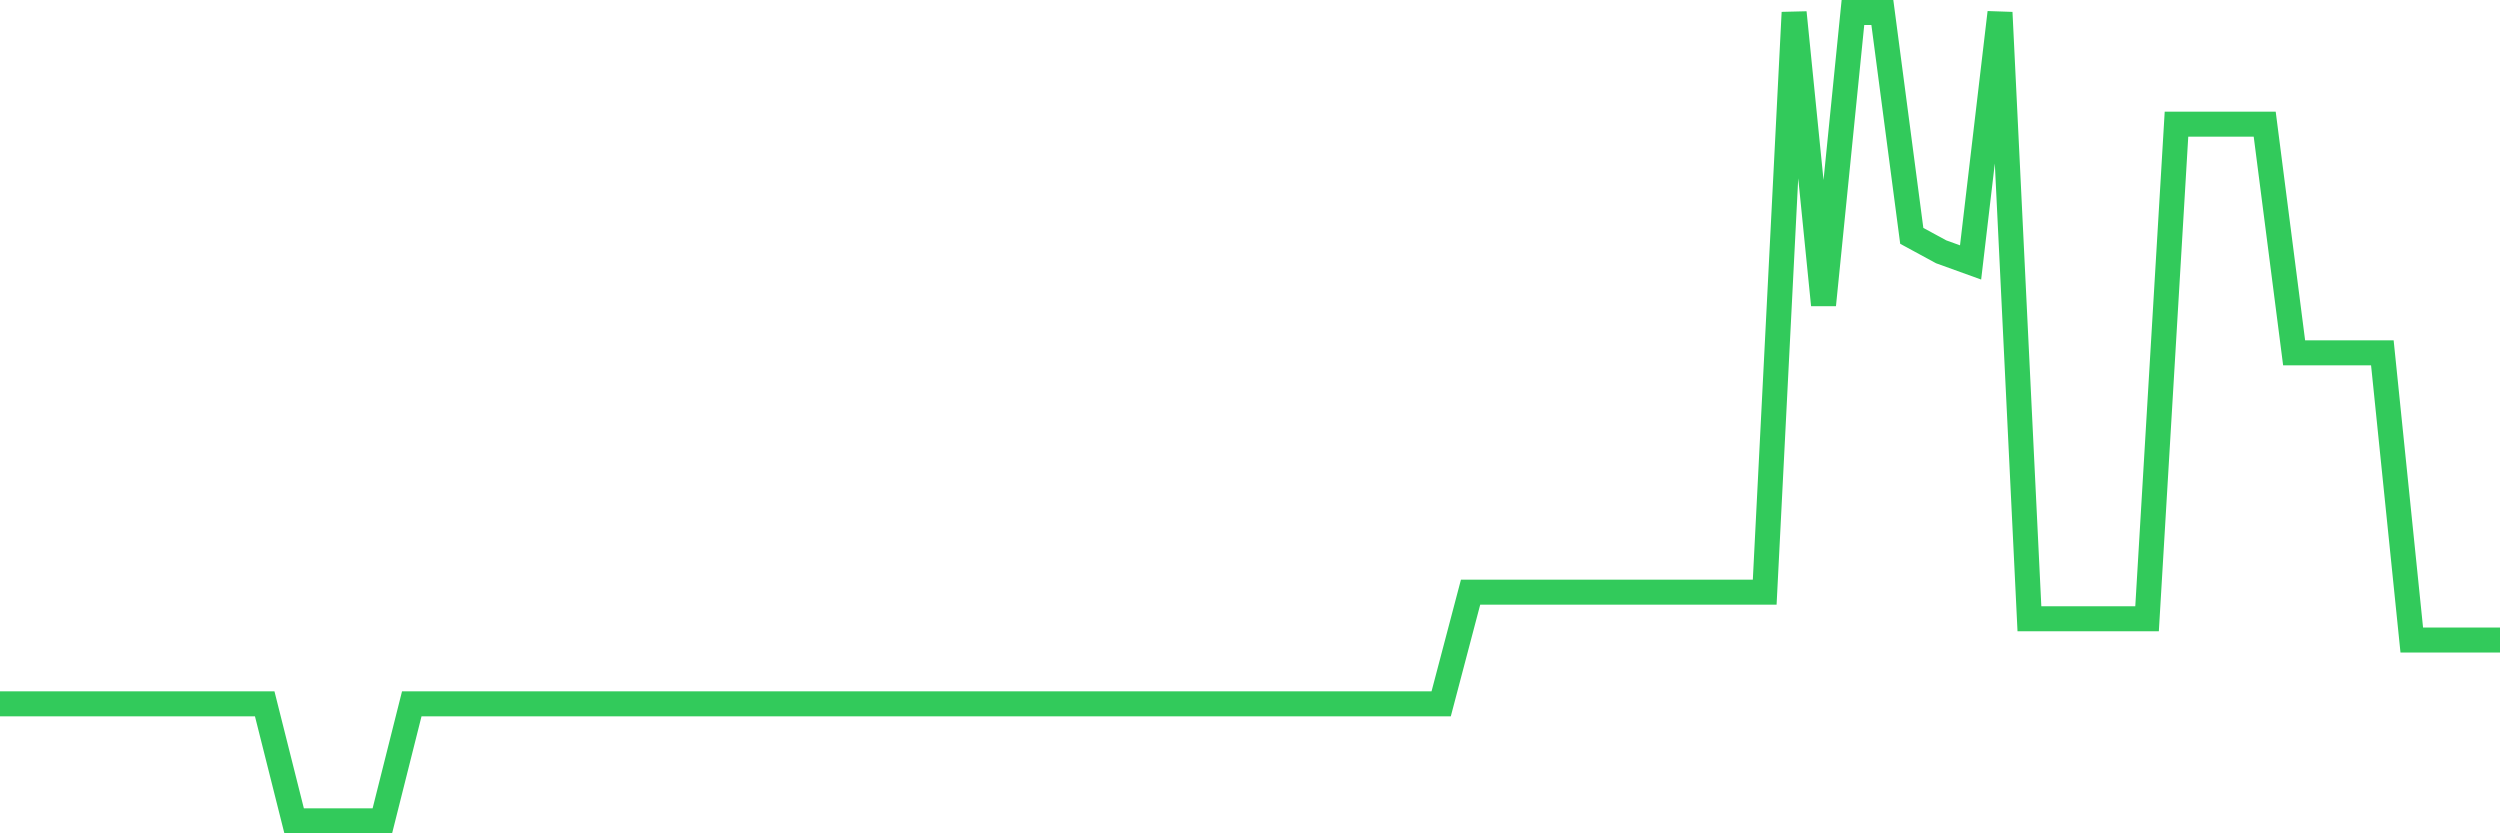 <svg
  xmlns="http://www.w3.org/2000/svg"
  xmlns:xlink="http://www.w3.org/1999/xlink"
  width="120"
  height="40"
  viewBox="0 0 120 40"
  preserveAspectRatio="none"
>
  <polyline
    points="0,33.784 1.412,33.784 2.824,33.784 4.235,33.784 5.647,33.784 7.059,33.784 8.471,33.784 9.882,33.784 11.294,33.784 12.706,33.784 14.118,39.4 15.529,39.4 16.941,39.4 18.353,39.4 19.765,33.784 21.176,33.784 22.588,33.784 24,33.784 25.412,33.784 26.824,33.784 28.235,33.784 29.647,33.784 31.059,33.784 32.471,33.784 33.882,33.784 35.294,33.784 36.706,33.784 38.118,33.784 39.529,33.784 40.941,33.784 42.353,33.784 43.765,33.784 45.176,33.784 46.588,33.784 48,33.784 49.412,33.784 50.824,33.784 52.235,33.784 53.647,33.784 55.059,33.784 56.471,33.784 57.882,33.784 59.294,33.784 60.706,33.784 62.118,33.784 63.529,33.784 64.941,33.784 66.353,33.784 67.765,33.784 69.176,33.784 70.588,28.424 72,28.424 73.412,28.424 74.824,28.424 76.235,28.424 77.647,28.424 79.059,28.424 80.471,28.424 81.882,28.424 83.294,28.424 84.706,28.424 86.118,0.6 87.529,14.639 88.941,0.6 90.353,0.6 91.765,11.321 93.176,12.087 94.588,12.597 96,0.6 97.412,29.7 98.824,29.7 100.235,29.7 101.647,29.7 103.059,29.7 104.471,5.961 105.882,5.961 107.294,5.961 108.706,5.961 110.118,16.937 111.529,16.937 112.941,16.937 114.353,16.937 115.765,30.721 117.176,30.721 118.588,30.721 120,30.721"
    fill="none"
    stroke="#32ca5b"
    stroke-width="1.2"
  >
  </polyline>
</svg>